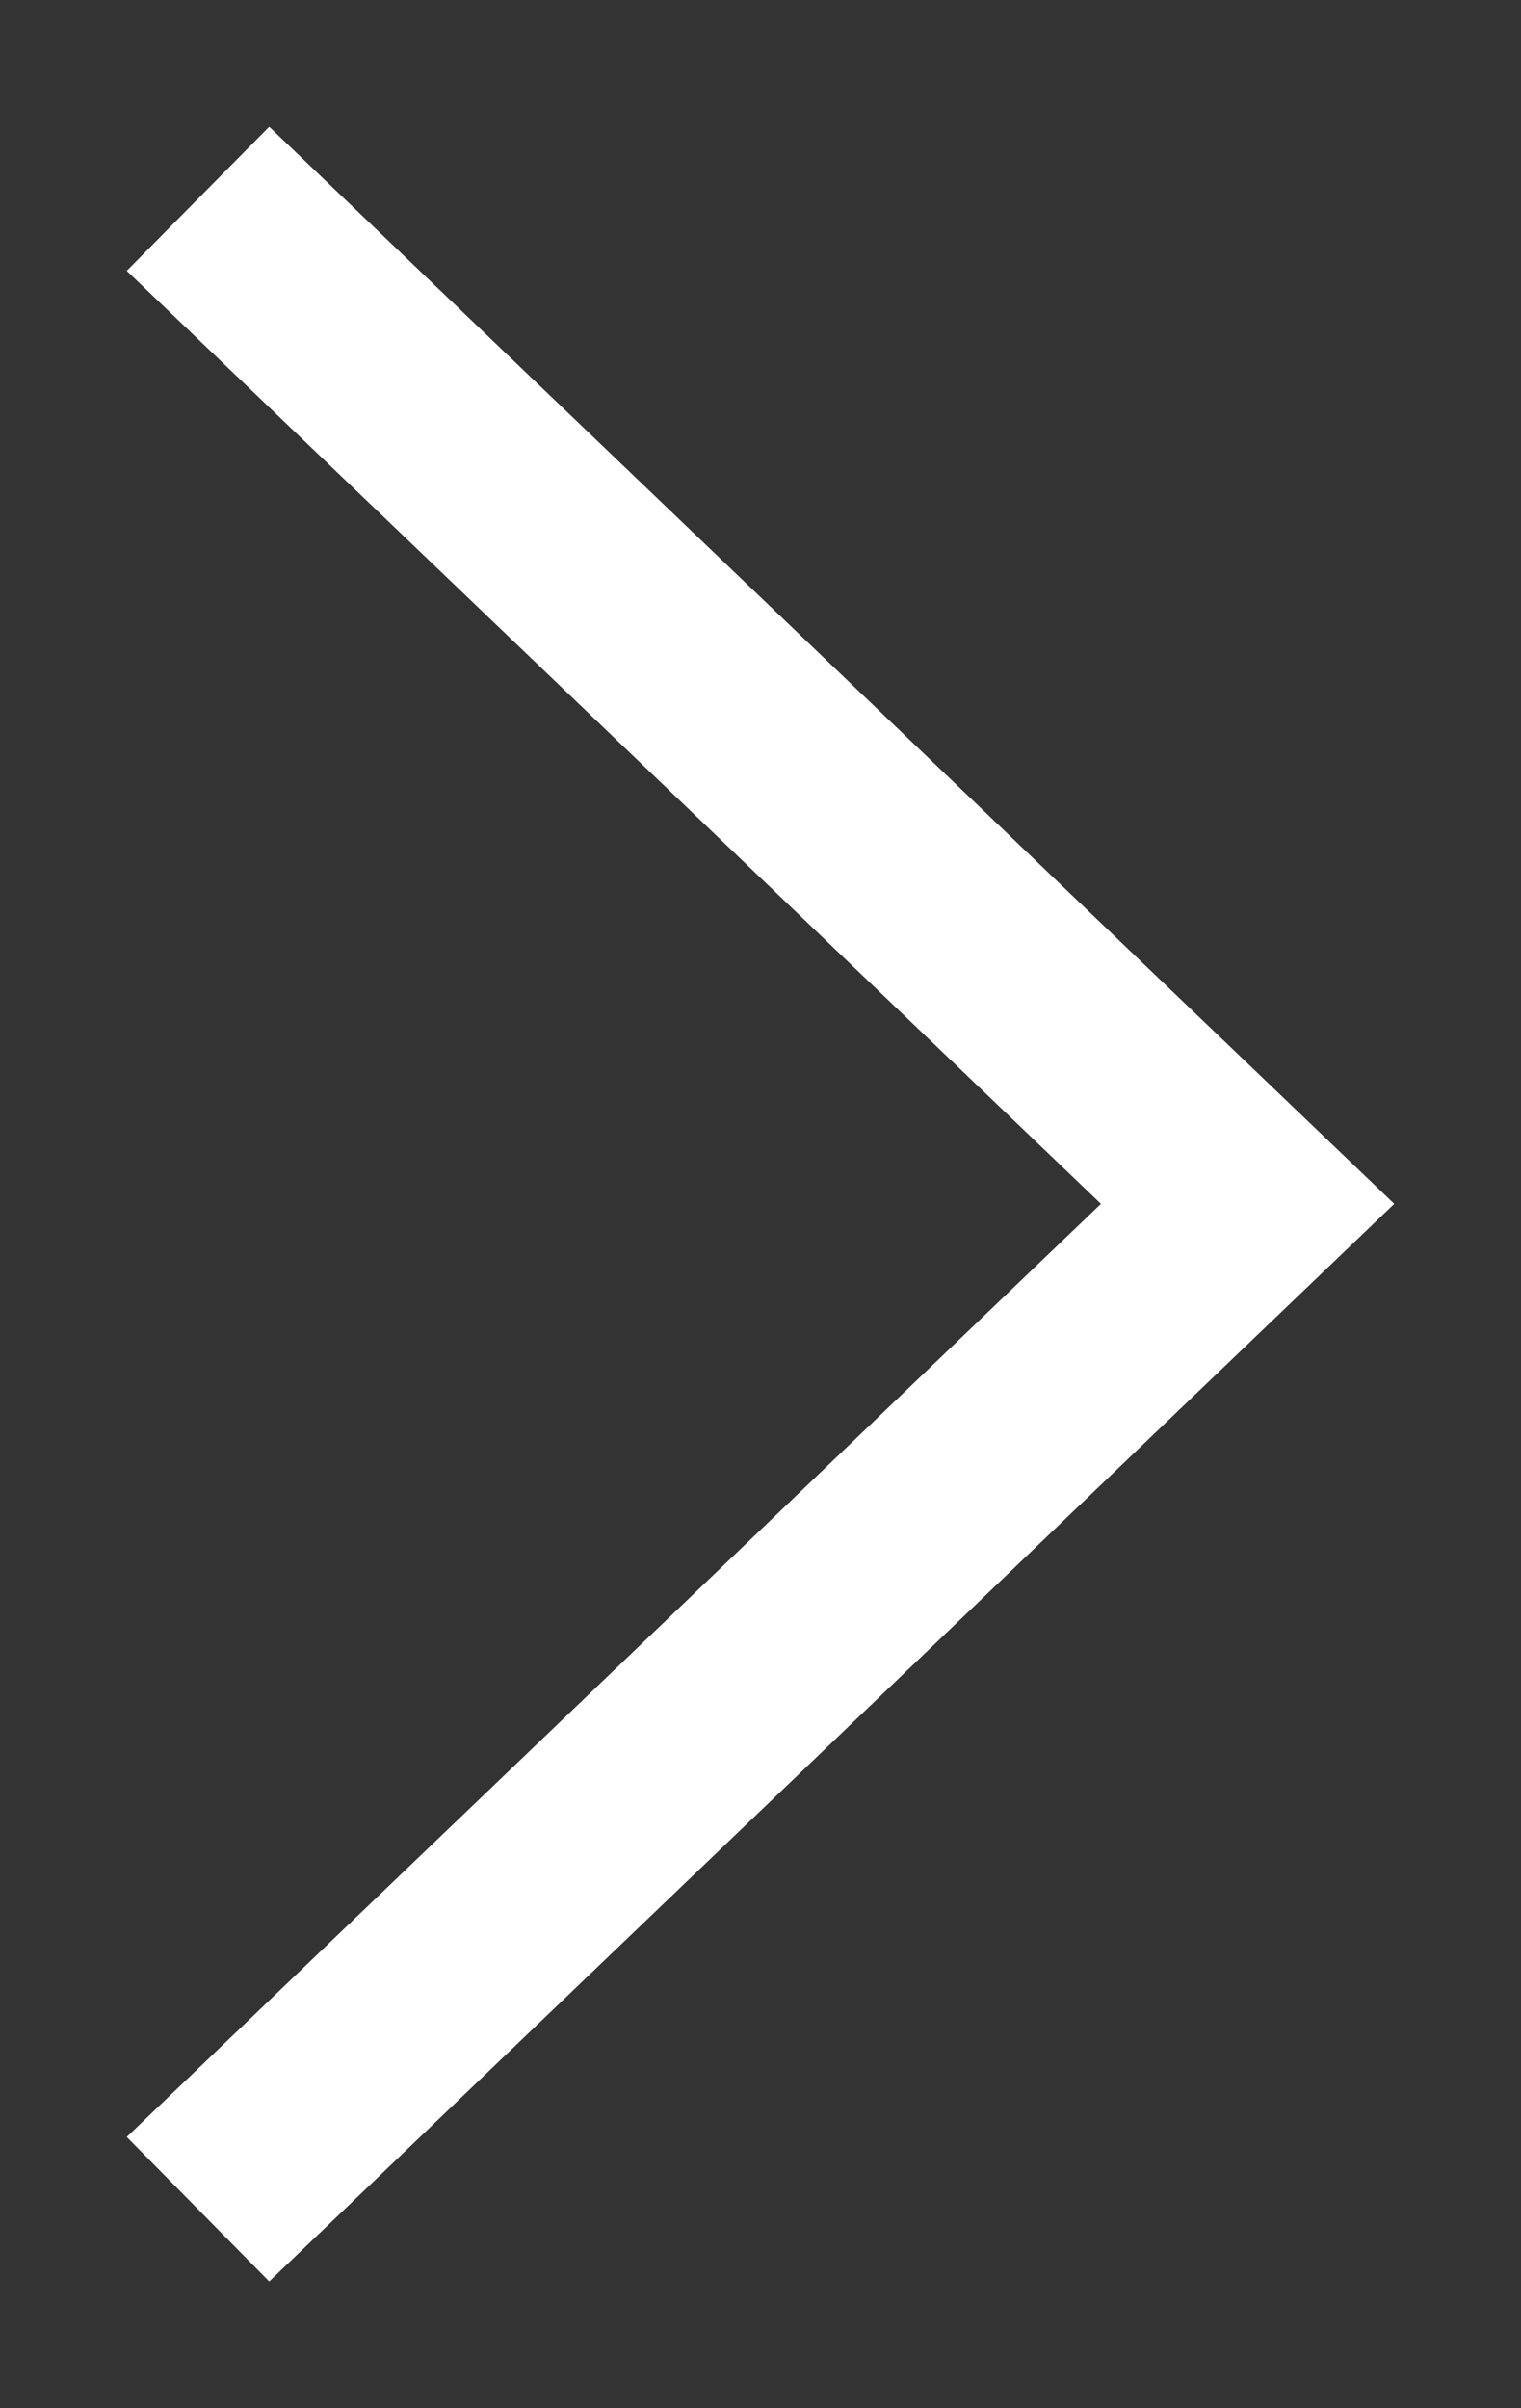 <svg width="12" height="19" viewBox="0 0 12 19" xmlns="http://www.w3.org/2000/svg">
    <rect x="0" y="0" width="12" height="19" fill="#333333" stroke="none"/>
    <path d="M2.124 1 1 2.137l7.686 7.361L1 16.86 2.124 18 11 9.498z" fill="#FFF" fill-rule="nonzero"/>
</svg>
